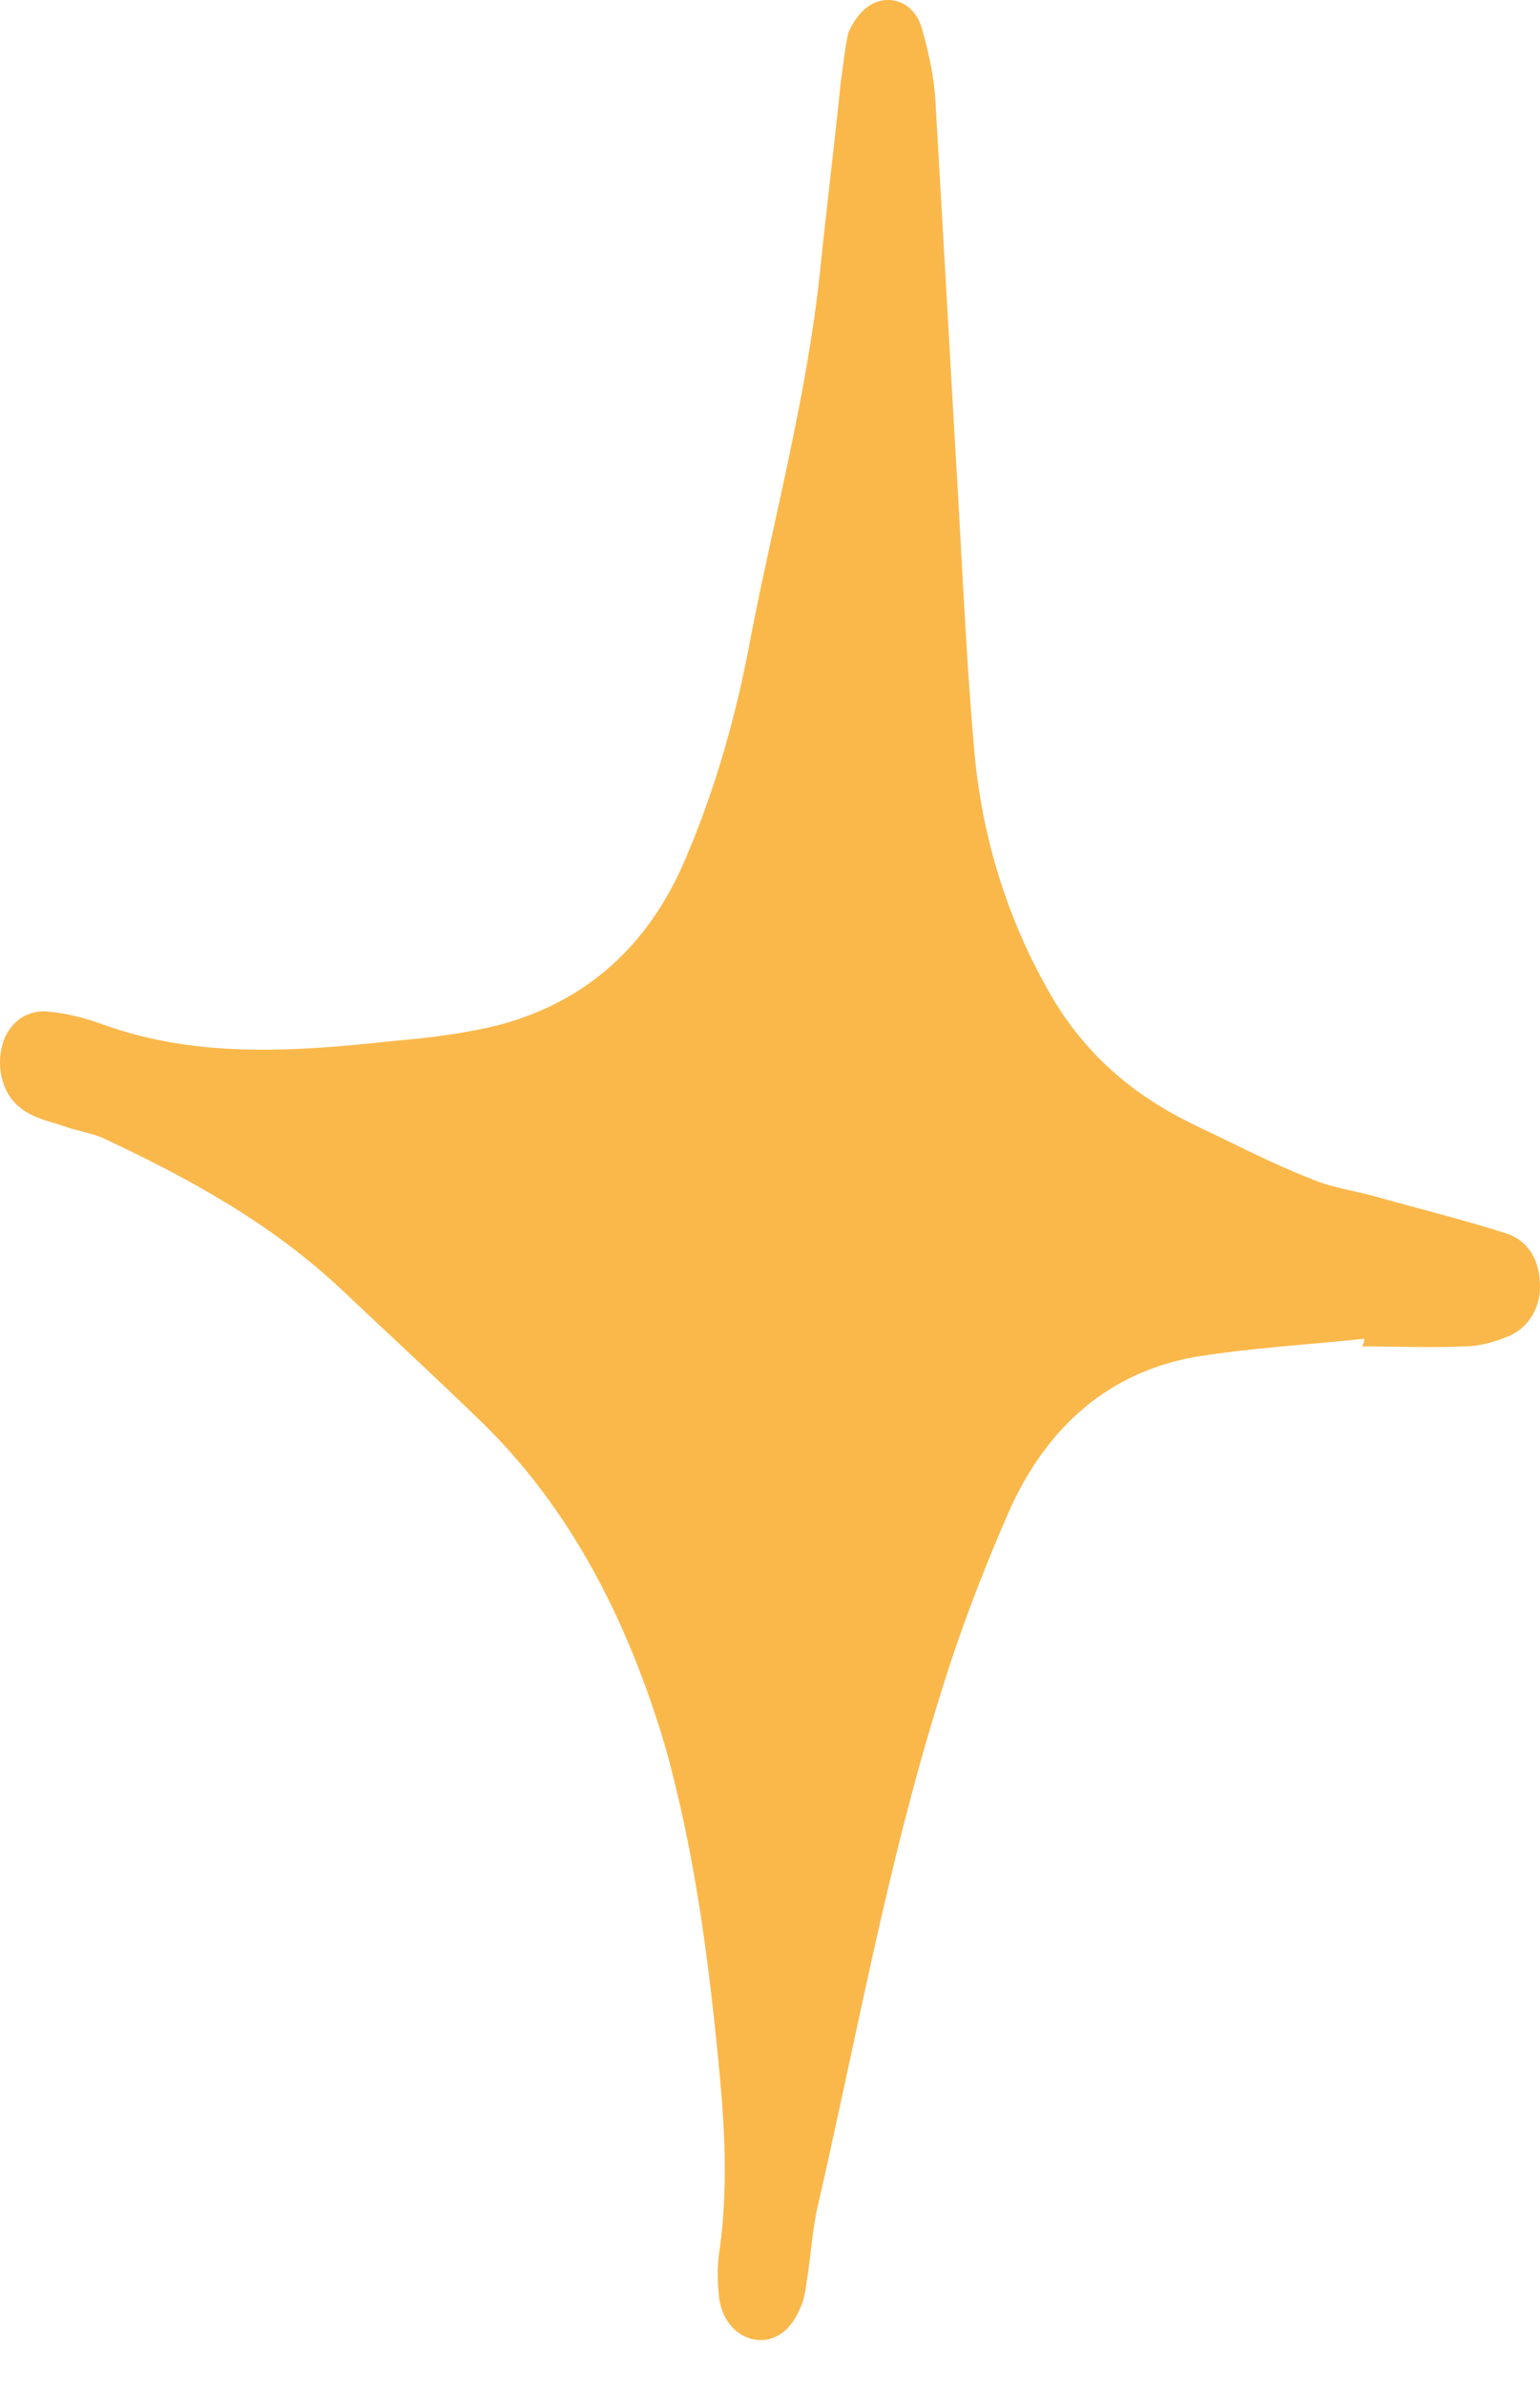 <svg width="31" height="48" viewBox="0 0 31 48" fill="none" xmlns="http://www.w3.org/2000/svg">
<path d="M27.462 26.932C26.312 27.055 25.161 27.117 24.036 27.301C22.363 27.608 21.081 28.654 20.297 30.437C19.773 31.636 19.303 32.865 18.91 34.156C17.864 37.507 17.237 41.012 16.452 44.424C16.348 44.885 16.322 45.408 16.243 45.869C16.217 46.053 16.191 46.268 16.112 46.422C15.929 46.883 15.589 47.129 15.197 47.068C14.805 47.006 14.491 46.637 14.465 46.115C14.438 45.838 14.438 45.531 14.491 45.223C14.648 44.055 14.595 42.917 14.491 41.78C14.282 39.536 13.994 37.292 13.392 35.14C12.634 32.589 11.483 30.344 9.679 28.592C8.763 27.701 7.822 26.84 6.881 25.948C5.442 24.596 3.795 23.704 2.095 22.905C1.833 22.782 1.519 22.751 1.206 22.628C0.996 22.567 0.761 22.505 0.552 22.383C0.107 22.137 -0.076 21.614 0.029 21.091C0.133 20.599 0.526 20.292 0.996 20.354C1.336 20.384 1.702 20.477 2.042 20.599C3.978 21.306 5.965 21.153 7.953 20.938C8.685 20.876 9.417 20.784 10.123 20.599C11.771 20.138 13.052 19.062 13.811 17.249C14.412 15.835 14.831 14.359 15.118 12.791C15.589 10.363 16.243 7.965 16.505 5.475C16.635 4.214 16.792 2.954 16.923 1.663C16.975 1.325 17.001 0.987 17.08 0.648C17.237 0.31 17.472 0.034 17.812 0.003C18.152 -0.028 18.466 0.187 18.57 0.618C18.701 1.079 18.806 1.571 18.832 2.063C18.963 4.337 19.094 6.612 19.224 8.918C19.355 11.008 19.434 13.099 19.617 15.158C19.773 16.849 20.27 18.448 21.081 19.892C21.813 21.214 22.833 22.044 24.036 22.628C24.821 22.997 25.579 23.397 26.364 23.704C26.782 23.889 27.253 23.95 27.698 24.073C28.561 24.319 29.45 24.534 30.313 24.811C30.705 24.934 30.967 25.272 30.993 25.764C31.045 26.225 30.81 26.686 30.391 26.871C30.104 26.994 29.79 27.086 29.476 27.086C28.796 27.117 28.09 27.086 27.41 27.086C27.462 27.024 27.462 26.963 27.462 26.932Z" fill="#FAB84B"/>
</svg>
